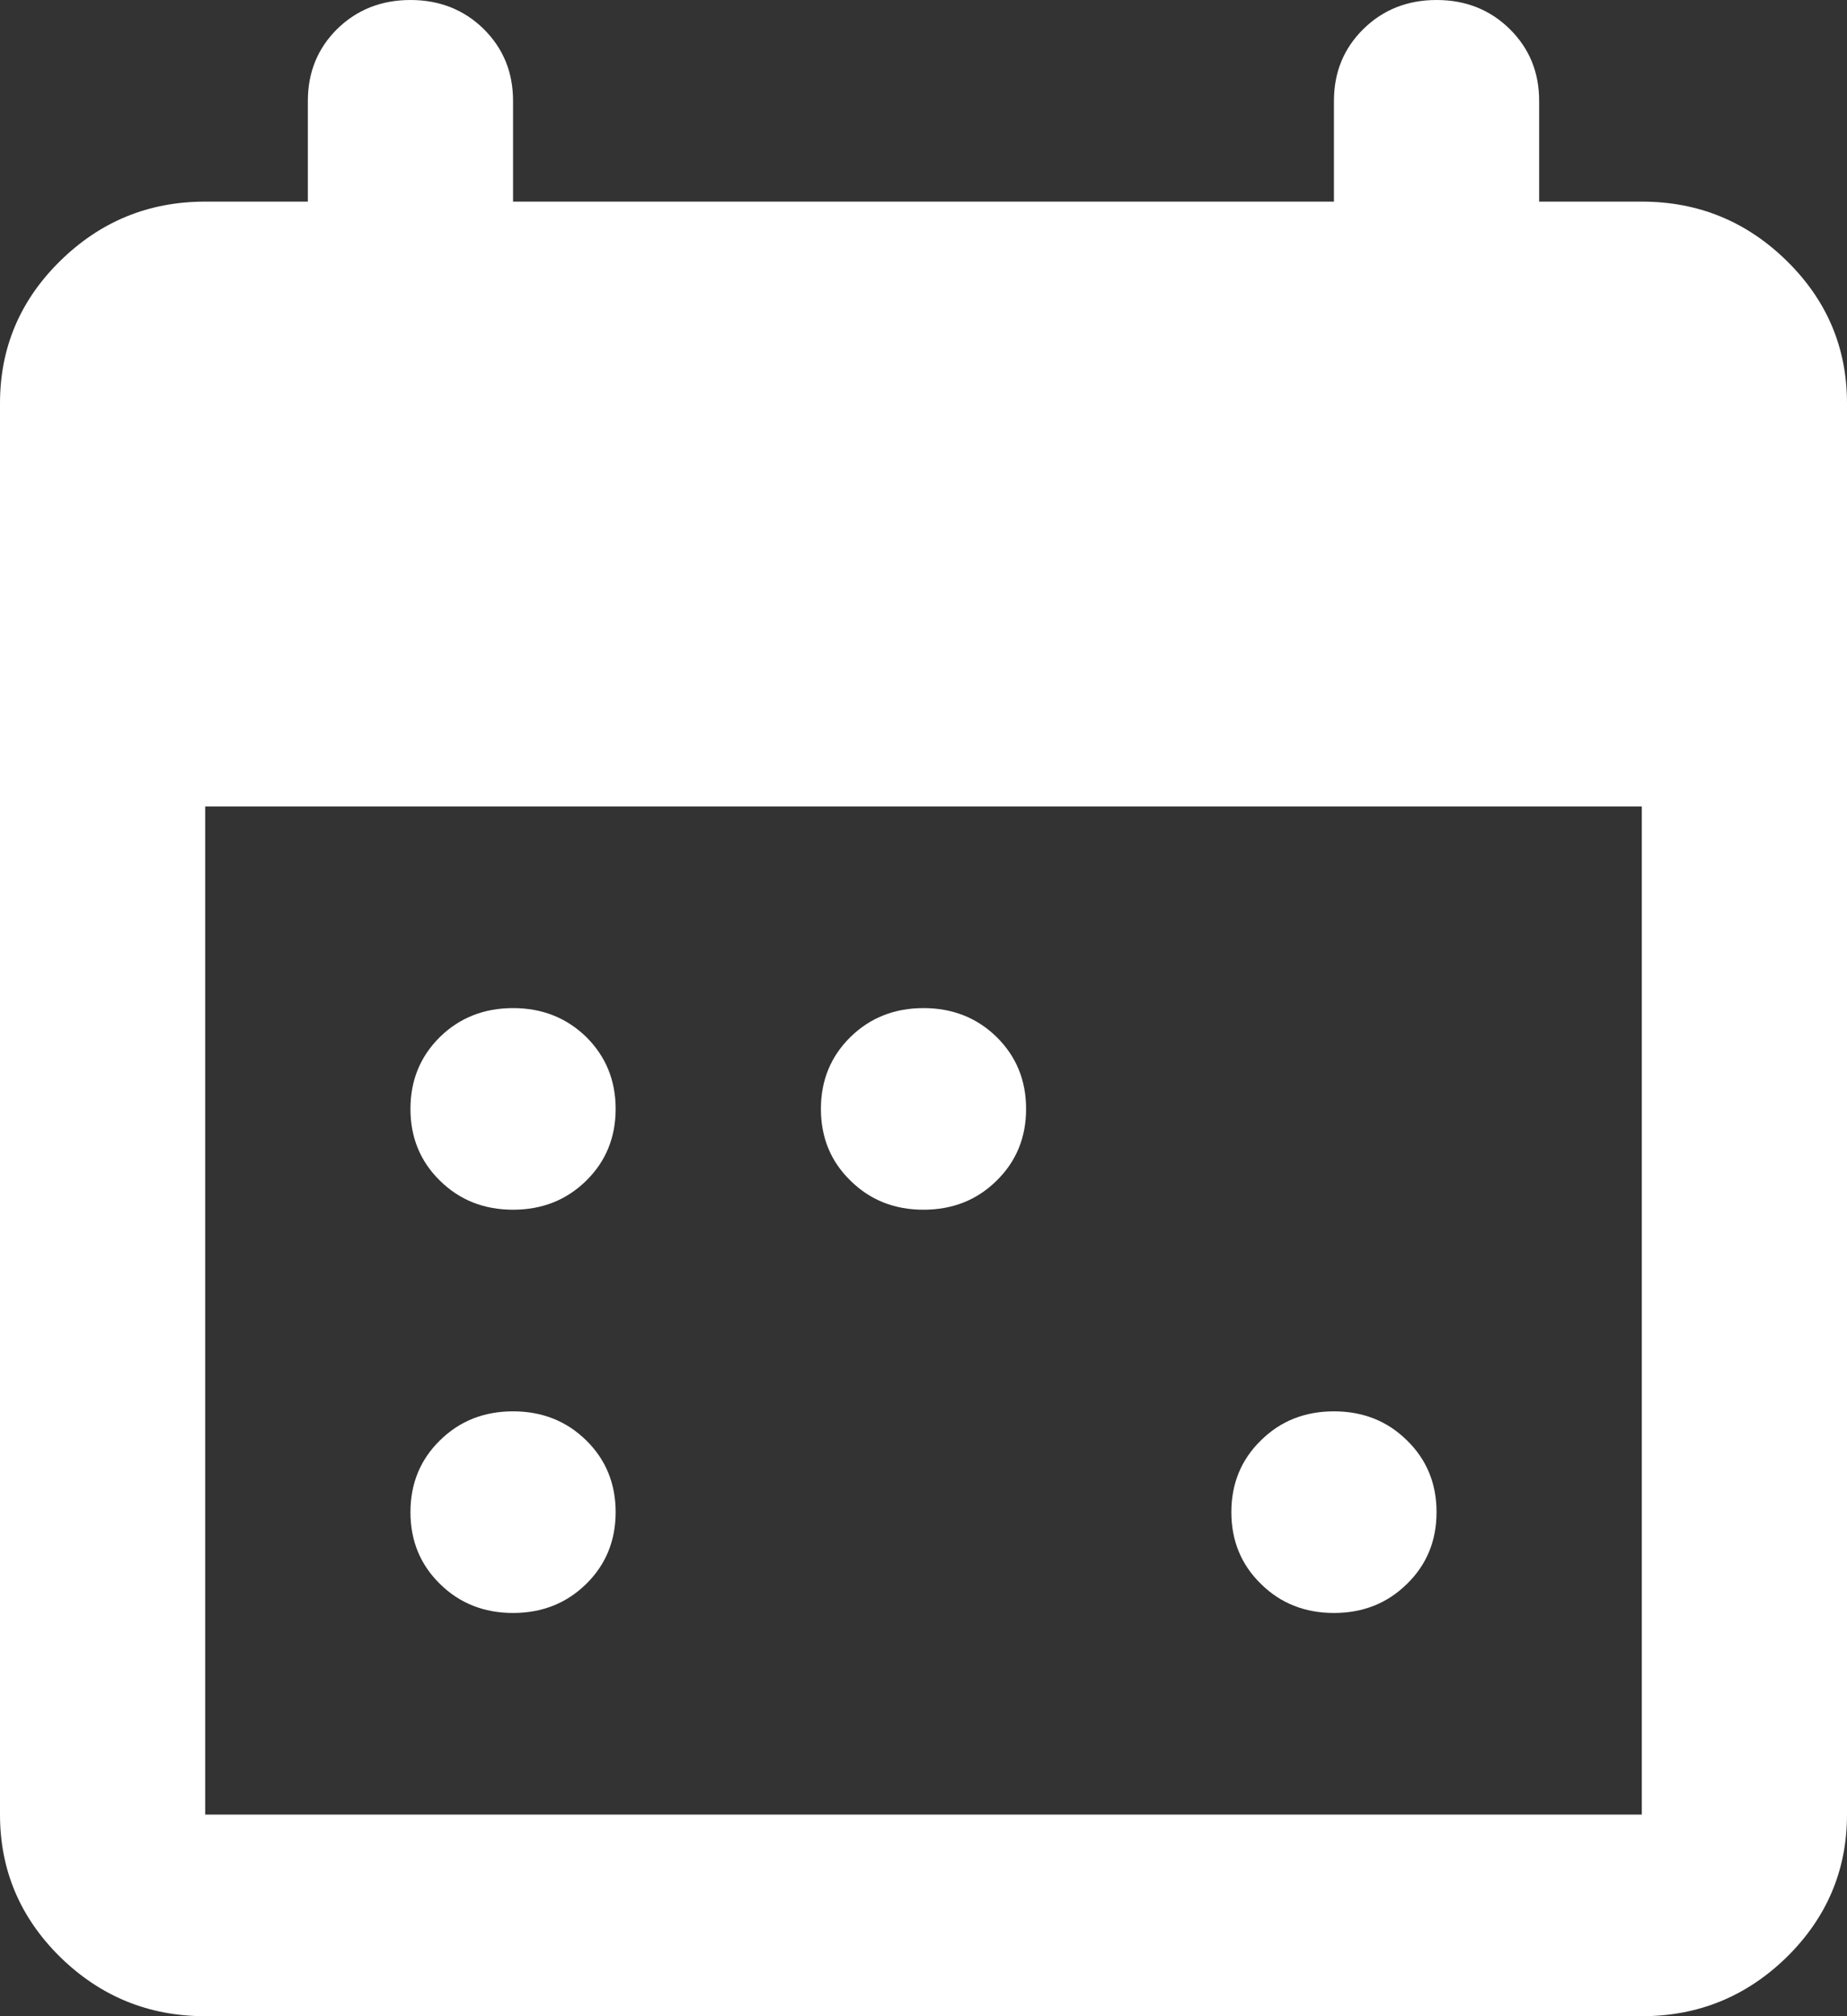 <svg width="22" height="24" viewBox="0 0 22 24" fill="none" xmlns="http://www.w3.org/2000/svg">
<rect x="0" y="0" width="22" height="24" fill="#333333" stroke="none"/>
<path d="M11 14.4C10.654 14.4 10.364 14.285 10.13 14.054C9.895 13.825 9.778 13.54 9.778 13.2C9.778 12.86 9.895 12.575 10.13 12.344C10.364 12.115 10.654 12 11 12C11.346 12 11.637 12.115 11.871 12.344C12.105 12.575 12.222 12.86 12.222 13.2C12.222 13.54 12.105 13.825 11.871 14.054C11.637 14.285 11.346 14.4 11 14.4ZM6.111 14.4C5.765 14.4 5.474 14.285 5.24 14.054C5.006 13.825 4.889 13.54 4.889 13.2C4.889 12.86 5.006 12.575 5.24 12.344C5.474 12.115 5.765 12 6.111 12C6.457 12 6.748 12.115 6.983 12.344C7.216 12.575 7.333 12.86 7.333 13.2C7.333 13.54 7.216 13.825 6.983 14.054C6.748 14.285 6.457 14.4 6.111 14.4ZM6.111 19.2C5.765 19.2 5.474 19.085 5.24 18.854C5.006 18.625 4.889 18.34 4.889 18C4.889 17.66 5.006 17.375 5.24 17.146C5.474 16.915 5.765 16.8 6.111 16.8C6.457 16.8 6.748 16.915 6.983 17.146C7.216 17.375 7.333 17.66 7.333 18C7.333 18.34 7.216 18.625 6.983 18.854C6.748 19.085 6.457 19.2 6.111 19.2ZM15.889 19.2C15.543 19.2 15.252 19.085 15.019 18.854C14.784 18.625 14.667 18.34 14.667 18C14.667 17.66 14.784 17.375 15.019 17.146C15.252 16.915 15.543 16.8 15.889 16.8C16.235 16.8 16.525 16.915 16.759 17.146C16.994 17.375 17.111 17.66 17.111 18C17.111 18.34 16.994 18.625 16.759 18.854C16.525 19.085 16.235 19.2 15.889 19.2ZM2.444 24C1.772 24 1.197 23.765 0.717 23.296C0.239 22.825 7.62939e-06 22.26 7.62939e-06 21.6V4.8C7.62939e-06 4.14 0.239 3.575 0.717 3.106C1.197 2.635 1.772 2.4 2.444 2.4H3.667V1.2C3.667 0.86 3.784 0.575 4.017 0.344C4.252 0.115 4.543 0 4.889 0C5.235 0 5.526 0.115 5.76 0.344C5.994 0.575 6.111 0.86 6.111 1.2V2.4H15.889V1.2C15.889 0.86 16.006 0.575 16.241 0.344C16.475 0.115 16.765 0 17.111 0C17.457 0 17.747 0.115 17.981 0.344C18.216 0.575 18.333 0.86 18.333 1.2V2.4H19.556C20.228 2.4 20.803 2.635 21.283 3.106C21.761 3.575 22 4.14 22 4.8V21.6C22 22.26 21.761 22.825 21.283 23.296C20.803 23.765 20.228 24 19.556 24H2.444ZM2.444 21.6H19.556V9.6H2.444V21.6Z" fill="white"/>
</svg>